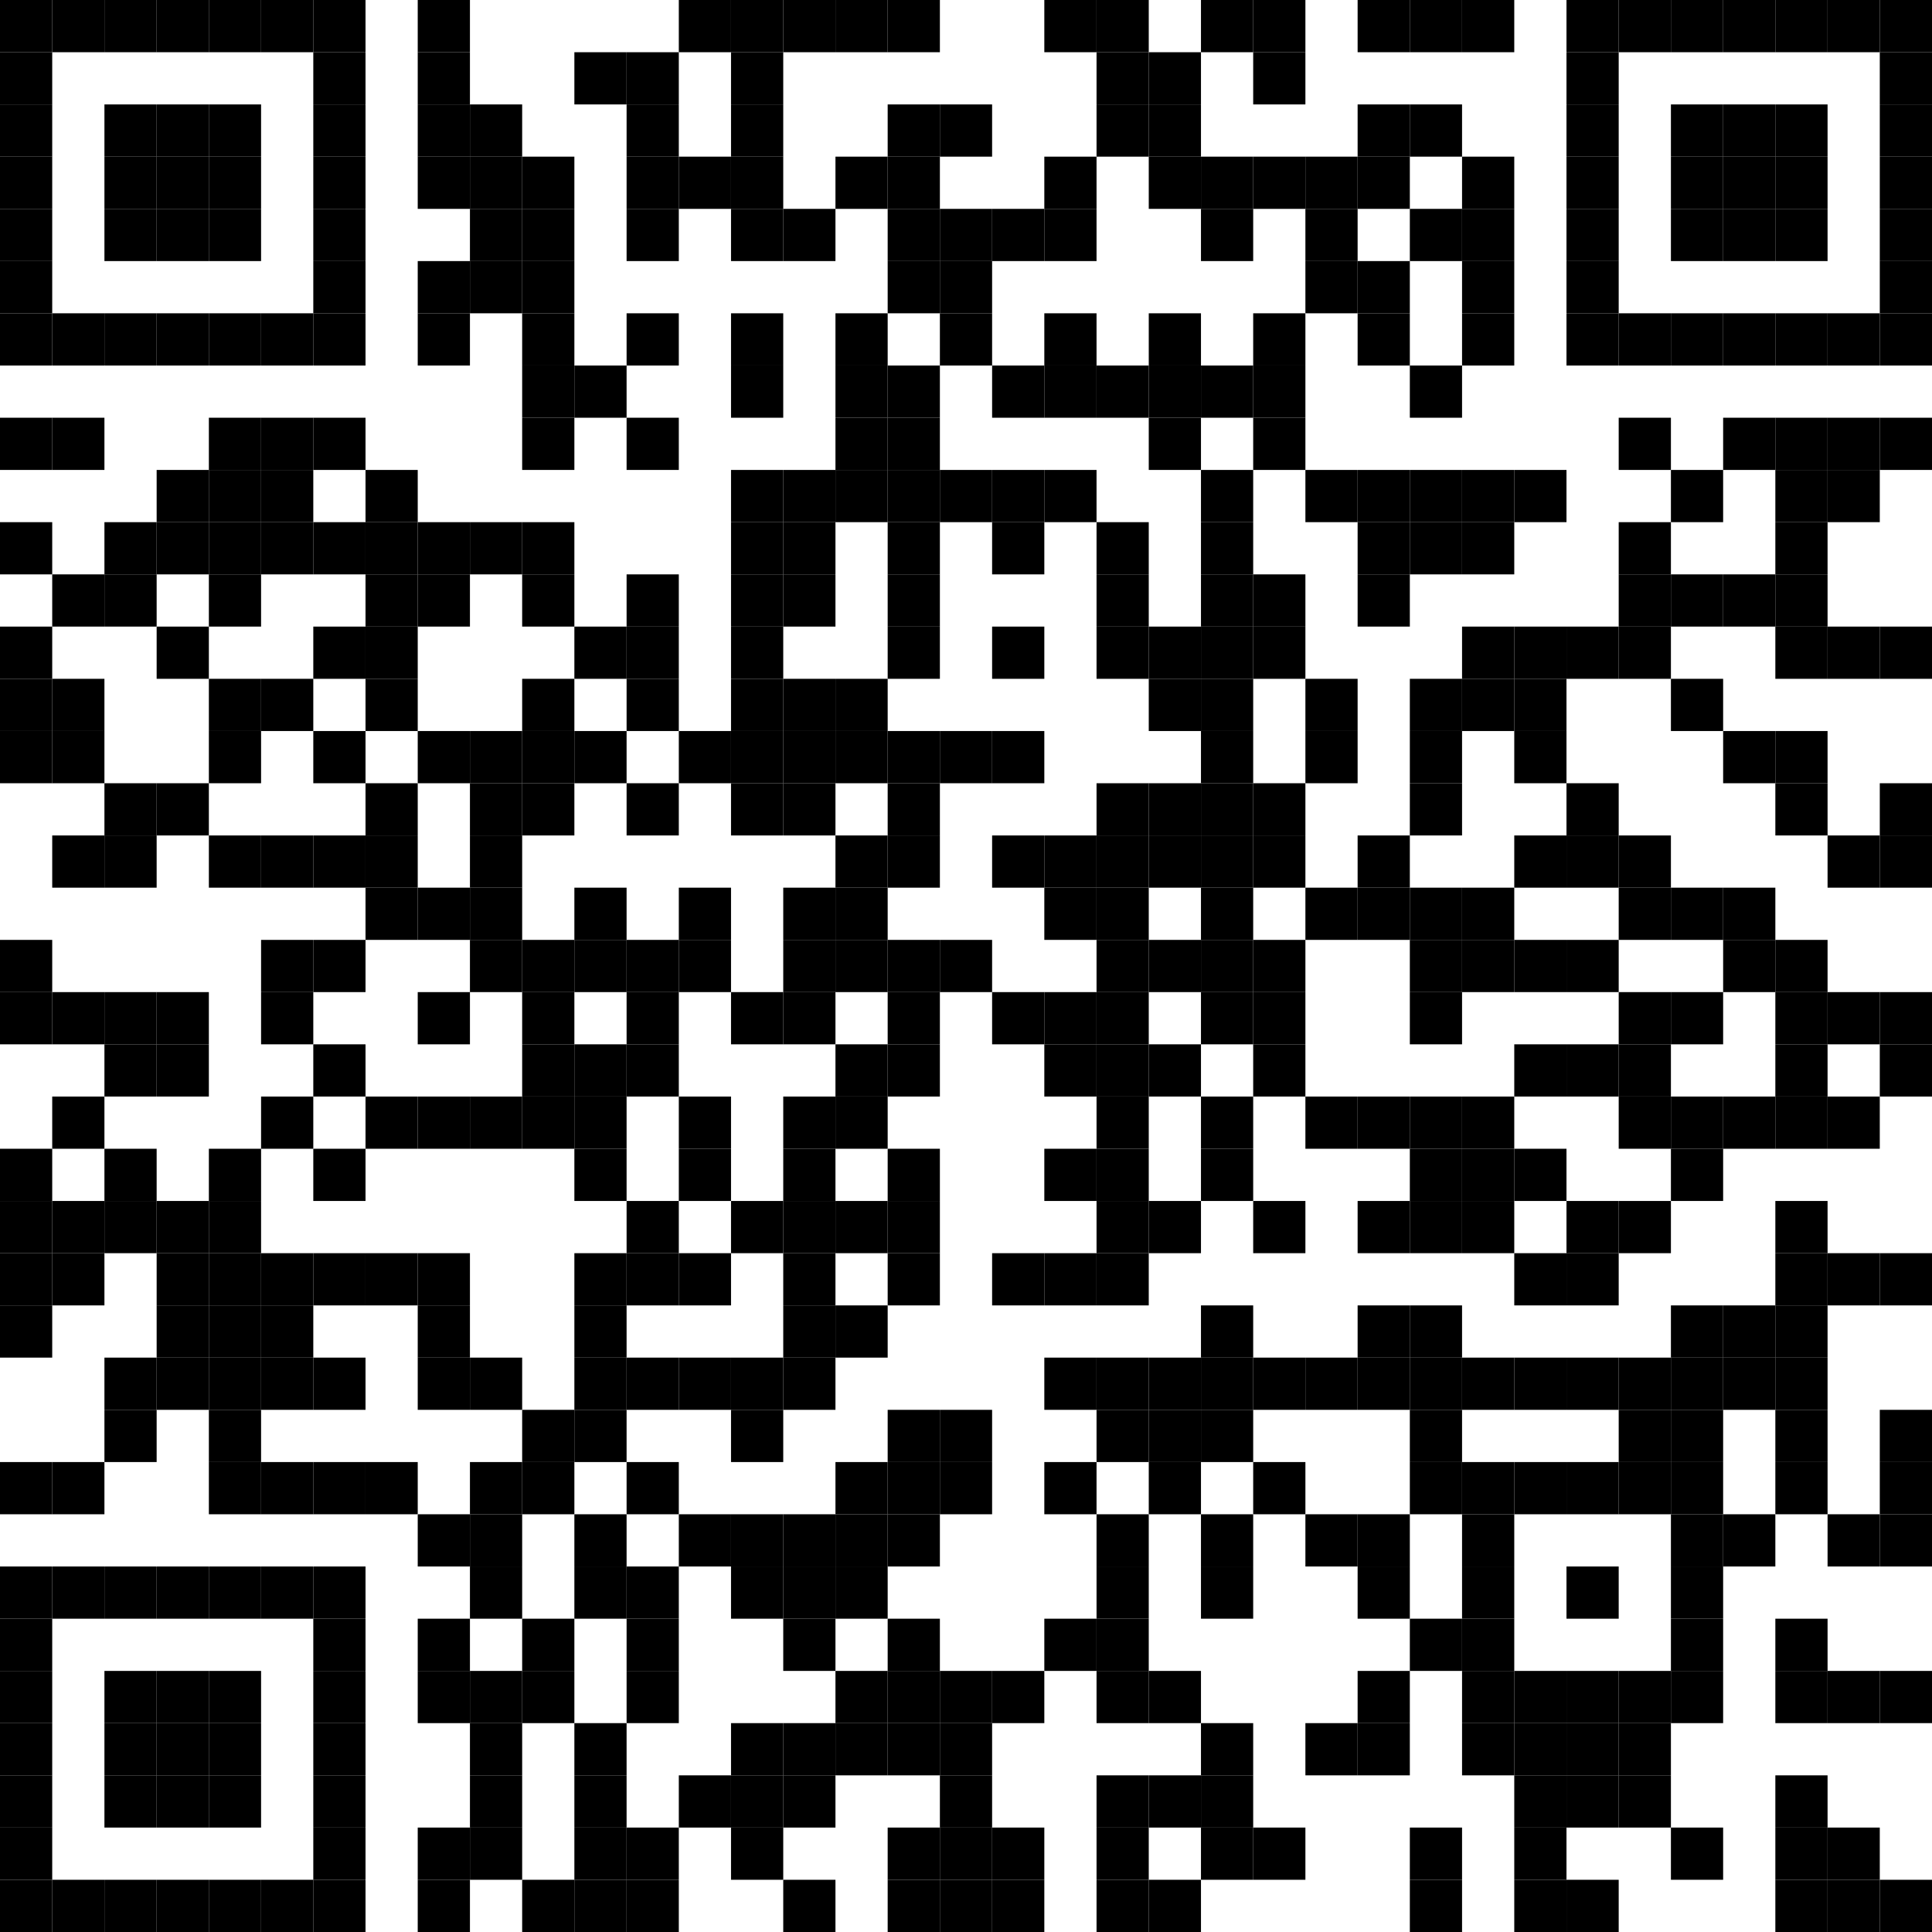 <?xml version="1.0"?>

<svg version="1.1" baseProfile="tiny" xmlns="http://www.w3.org/2000/svg" width="185" height="185" viewBox="0 0 185 185">
<rect shape-rendering="optimizeSpeed" x="0" y="0" width="185" height="185" fill="white"></rect>
<rect shape-rendering="optimizeSpeed" x="0" y="0" width="5" height="5" fill="black"></rect>
<rect shape-rendering="optimizeSpeed" x="5" y="0" width="5" height="5" fill="black"></rect>
<rect shape-rendering="optimizeSpeed" x="10" y="0" width="5" height="5" fill="black"></rect>
<rect shape-rendering="optimizeSpeed" x="15" y="0" width="5" height="5" fill="black"></rect>
<rect shape-rendering="optimizeSpeed" x="20" y="0" width="5" height="5" fill="black"></rect>
<rect shape-rendering="optimizeSpeed" x="25" y="0" width="5" height="5" fill="black"></rect>
<rect shape-rendering="optimizeSpeed" x="30" y="0" width="5" height="5" fill="black"></rect>
<rect shape-rendering="optimizeSpeed" x="40" y="0" width="5" height="5" fill="black"></rect>
<rect shape-rendering="optimizeSpeed" x="65" y="0" width="5" height="5" fill="black"></rect>
<rect shape-rendering="optimizeSpeed" x="70" y="0" width="5" height="5" fill="black"></rect>
<rect shape-rendering="optimizeSpeed" x="75" y="0" width="5" height="5" fill="black"></rect>
<rect shape-rendering="optimizeSpeed" x="80" y="0" width="5" height="5" fill="black"></rect>
<rect shape-rendering="optimizeSpeed" x="85" y="0" width="5" height="5" fill="black"></rect>
<rect shape-rendering="optimizeSpeed" x="100" y="0" width="5" height="5" fill="black"></rect>
<rect shape-rendering="optimizeSpeed" x="105" y="0" width="5" height="5" fill="black"></rect>
<rect shape-rendering="optimizeSpeed" x="115" y="0" width="5" height="5" fill="black"></rect>
<rect shape-rendering="optimizeSpeed" x="120" y="0" width="5" height="5" fill="black"></rect>
<rect shape-rendering="optimizeSpeed" x="130" y="0" width="5" height="5" fill="black"></rect>
<rect shape-rendering="optimizeSpeed" x="135" y="0" width="5" height="5" fill="black"></rect>
<rect shape-rendering="optimizeSpeed" x="140" y="0" width="5" height="5" fill="black"></rect>
<rect shape-rendering="optimizeSpeed" x="150" y="0" width="5" height="5" fill="black"></rect>
<rect shape-rendering="optimizeSpeed" x="155" y="0" width="5" height="5" fill="black"></rect>
<rect shape-rendering="optimizeSpeed" x="160" y="0" width="5" height="5" fill="black"></rect>
<rect shape-rendering="optimizeSpeed" x="165" y="0" width="5" height="5" fill="black"></rect>
<rect shape-rendering="optimizeSpeed" x="170" y="0" width="5" height="5" fill="black"></rect>
<rect shape-rendering="optimizeSpeed" x="175" y="0" width="5" height="5" fill="black"></rect>
<rect shape-rendering="optimizeSpeed" x="180" y="0" width="5" height="5" fill="black"></rect>
<rect shape-rendering="optimizeSpeed" x="0" y="5" width="5" height="5" fill="black"></rect>
<rect shape-rendering="optimizeSpeed" x="30" y="5" width="5" height="5" fill="black"></rect>
<rect shape-rendering="optimizeSpeed" x="40" y="5" width="5" height="5" fill="black"></rect>
<rect shape-rendering="optimizeSpeed" x="55" y="5" width="5" height="5" fill="black"></rect>
<rect shape-rendering="optimizeSpeed" x="60" y="5" width="5" height="5" fill="black"></rect>
<rect shape-rendering="optimizeSpeed" x="70" y="5" width="5" height="5" fill="black"></rect>
<rect shape-rendering="optimizeSpeed" x="105" y="5" width="5" height="5" fill="black"></rect>
<rect shape-rendering="optimizeSpeed" x="110" y="5" width="5" height="5" fill="black"></rect>
<rect shape-rendering="optimizeSpeed" x="120" y="5" width="5" height="5" fill="black"></rect>
<rect shape-rendering="optimizeSpeed" x="150" y="5" width="5" height="5" fill="black"></rect>
<rect shape-rendering="optimizeSpeed" x="180" y="5" width="5" height="5" fill="black"></rect>
<rect shape-rendering="optimizeSpeed" x="0" y="10" width="5" height="5" fill="black"></rect>
<rect shape-rendering="optimizeSpeed" x="10" y="10" width="5" height="5" fill="black"></rect>
<rect shape-rendering="optimizeSpeed" x="15" y="10" width="5" height="5" fill="black"></rect>
<rect shape-rendering="optimizeSpeed" x="20" y="10" width="5" height="5" fill="black"></rect>
<rect shape-rendering="optimizeSpeed" x="30" y="10" width="5" height="5" fill="black"></rect>
<rect shape-rendering="optimizeSpeed" x="40" y="10" width="5" height="5" fill="black"></rect>
<rect shape-rendering="optimizeSpeed" x="45" y="10" width="5" height="5" fill="black"></rect>
<rect shape-rendering="optimizeSpeed" x="60" y="10" width="5" height="5" fill="black"></rect>
<rect shape-rendering="optimizeSpeed" x="70" y="10" width="5" height="5" fill="black"></rect>
<rect shape-rendering="optimizeSpeed" x="85" y="10" width="5" height="5" fill="black"></rect>
<rect shape-rendering="optimizeSpeed" x="90" y="10" width="5" height="5" fill="black"></rect>
<rect shape-rendering="optimizeSpeed" x="105" y="10" width="5" height="5" fill="black"></rect>
<rect shape-rendering="optimizeSpeed" x="110" y="10" width="5" height="5" fill="black"></rect>
<rect shape-rendering="optimizeSpeed" x="130" y="10" width="5" height="5" fill="black"></rect>
<rect shape-rendering="optimizeSpeed" x="135" y="10" width="5" height="5" fill="black"></rect>
<rect shape-rendering="optimizeSpeed" x="150" y="10" width="5" height="5" fill="black"></rect>
<rect shape-rendering="optimizeSpeed" x="160" y="10" width="5" height="5" fill="black"></rect>
<rect shape-rendering="optimizeSpeed" x="165" y="10" width="5" height="5" fill="black"></rect>
<rect shape-rendering="optimizeSpeed" x="170" y="10" width="5" height="5" fill="black"></rect>
<rect shape-rendering="optimizeSpeed" x="180" y="10" width="5" height="5" fill="black"></rect>
<rect shape-rendering="optimizeSpeed" x="0" y="15" width="5" height="5" fill="black"></rect>
<rect shape-rendering="optimizeSpeed" x="10" y="15" width="5" height="5" fill="black"></rect>
<rect shape-rendering="optimizeSpeed" x="15" y="15" width="5" height="5" fill="black"></rect>
<rect shape-rendering="optimizeSpeed" x="20" y="15" width="5" height="5" fill="black"></rect>
<rect shape-rendering="optimizeSpeed" x="30" y="15" width="5" height="5" fill="black"></rect>
<rect shape-rendering="optimizeSpeed" x="40" y="15" width="5" height="5" fill="black"></rect>
<rect shape-rendering="optimizeSpeed" x="45" y="15" width="5" height="5" fill="black"></rect>
<rect shape-rendering="optimizeSpeed" x="50" y="15" width="5" height="5" fill="black"></rect>
<rect shape-rendering="optimizeSpeed" x="60" y="15" width="5" height="5" fill="black"></rect>
<rect shape-rendering="optimizeSpeed" x="65" y="15" width="5" height="5" fill="black"></rect>
<rect shape-rendering="optimizeSpeed" x="70" y="15" width="5" height="5" fill="black"></rect>
<rect shape-rendering="optimizeSpeed" x="80" y="15" width="5" height="5" fill="black"></rect>
<rect shape-rendering="optimizeSpeed" x="85" y="15" width="5" height="5" fill="black"></rect>
<rect shape-rendering="optimizeSpeed" x="100" y="15" width="5" height="5" fill="black"></rect>
<rect shape-rendering="optimizeSpeed" x="110" y="15" width="5" height="5" fill="black"></rect>
<rect shape-rendering="optimizeSpeed" x="115" y="15" width="5" height="5" fill="black"></rect>
<rect shape-rendering="optimizeSpeed" x="120" y="15" width="5" height="5" fill="black"></rect>
<rect shape-rendering="optimizeSpeed" x="125" y="15" width="5" height="5" fill="black"></rect>
<rect shape-rendering="optimizeSpeed" x="130" y="15" width="5" height="5" fill="black"></rect>
<rect shape-rendering="optimizeSpeed" x="140" y="15" width="5" height="5" fill="black"></rect>
<rect shape-rendering="optimizeSpeed" x="150" y="15" width="5" height="5" fill="black"></rect>
<rect shape-rendering="optimizeSpeed" x="160" y="15" width="5" height="5" fill="black"></rect>
<rect shape-rendering="optimizeSpeed" x="165" y="15" width="5" height="5" fill="black"></rect>
<rect shape-rendering="optimizeSpeed" x="170" y="15" width="5" height="5" fill="black"></rect>
<rect shape-rendering="optimizeSpeed" x="180" y="15" width="5" height="5" fill="black"></rect>
<rect shape-rendering="optimizeSpeed" x="0" y="20" width="5" height="5" fill="black"></rect>
<rect shape-rendering="optimizeSpeed" x="10" y="20" width="5" height="5" fill="black"></rect>
<rect shape-rendering="optimizeSpeed" x="15" y="20" width="5" height="5" fill="black"></rect>
<rect shape-rendering="optimizeSpeed" x="20" y="20" width="5" height="5" fill="black"></rect>
<rect shape-rendering="optimizeSpeed" x="30" y="20" width="5" height="5" fill="black"></rect>
<rect shape-rendering="optimizeSpeed" x="45" y="20" width="5" height="5" fill="black"></rect>
<rect shape-rendering="optimizeSpeed" x="50" y="20" width="5" height="5" fill="black"></rect>
<rect shape-rendering="optimizeSpeed" x="60" y="20" width="5" height="5" fill="black"></rect>
<rect shape-rendering="optimizeSpeed" x="70" y="20" width="5" height="5" fill="black"></rect>
<rect shape-rendering="optimizeSpeed" x="75" y="20" width="5" height="5" fill="black"></rect>
<rect shape-rendering="optimizeSpeed" x="85" y="20" width="5" height="5" fill="black"></rect>
<rect shape-rendering="optimizeSpeed" x="90" y="20" width="5" height="5" fill="black"></rect>
<rect shape-rendering="optimizeSpeed" x="95" y="20" width="5" height="5" fill="black"></rect>
<rect shape-rendering="optimizeSpeed" x="100" y="20" width="5" height="5" fill="black"></rect>
<rect shape-rendering="optimizeSpeed" x="115" y="20" width="5" height="5" fill="black"></rect>
<rect shape-rendering="optimizeSpeed" x="125" y="20" width="5" height="5" fill="black"></rect>
<rect shape-rendering="optimizeSpeed" x="135" y="20" width="5" height="5" fill="black"></rect>
<rect shape-rendering="optimizeSpeed" x="140" y="20" width="5" height="5" fill="black"></rect>
<rect shape-rendering="optimizeSpeed" x="150" y="20" width="5" height="5" fill="black"></rect>
<rect shape-rendering="optimizeSpeed" x="160" y="20" width="5" height="5" fill="black"></rect>
<rect shape-rendering="optimizeSpeed" x="165" y="20" width="5" height="5" fill="black"></rect>
<rect shape-rendering="optimizeSpeed" x="170" y="20" width="5" height="5" fill="black"></rect>
<rect shape-rendering="optimizeSpeed" x="180" y="20" width="5" height="5" fill="black"></rect>
<rect shape-rendering="optimizeSpeed" x="0" y="25" width="5" height="5" fill="black"></rect>
<rect shape-rendering="optimizeSpeed" x="30" y="25" width="5" height="5" fill="black"></rect>
<rect shape-rendering="optimizeSpeed" x="40" y="25" width="5" height="5" fill="black"></rect>
<rect shape-rendering="optimizeSpeed" x="45" y="25" width="5" height="5" fill="black"></rect>
<rect shape-rendering="optimizeSpeed" x="50" y="25" width="5" height="5" fill="black"></rect>
<rect shape-rendering="optimizeSpeed" x="85" y="25" width="5" height="5" fill="black"></rect>
<rect shape-rendering="optimizeSpeed" x="90" y="25" width="5" height="5" fill="black"></rect>
<rect shape-rendering="optimizeSpeed" x="125" y="25" width="5" height="5" fill="black"></rect>
<rect shape-rendering="optimizeSpeed" x="130" y="25" width="5" height="5" fill="black"></rect>
<rect shape-rendering="optimizeSpeed" x="140" y="25" width="5" height="5" fill="black"></rect>
<rect shape-rendering="optimizeSpeed" x="150" y="25" width="5" height="5" fill="black"></rect>
<rect shape-rendering="optimizeSpeed" x="180" y="25" width="5" height="5" fill="black"></rect>
<rect shape-rendering="optimizeSpeed" x="0" y="30" width="5" height="5" fill="black"></rect>
<rect shape-rendering="optimizeSpeed" x="5" y="30" width="5" height="5" fill="black"></rect>
<rect shape-rendering="optimizeSpeed" x="10" y="30" width="5" height="5" fill="black"></rect>
<rect shape-rendering="optimizeSpeed" x="15" y="30" width="5" height="5" fill="black"></rect>
<rect shape-rendering="optimizeSpeed" x="20" y="30" width="5" height="5" fill="black"></rect>
<rect shape-rendering="optimizeSpeed" x="25" y="30" width="5" height="5" fill="black"></rect>
<rect shape-rendering="optimizeSpeed" x="30" y="30" width="5" height="5" fill="black"></rect>
<rect shape-rendering="optimizeSpeed" x="40" y="30" width="5" height="5" fill="black"></rect>
<rect shape-rendering="optimizeSpeed" x="50" y="30" width="5" height="5" fill="black"></rect>
<rect shape-rendering="optimizeSpeed" x="60" y="30" width="5" height="5" fill="black"></rect>
<rect shape-rendering="optimizeSpeed" x="70" y="30" width="5" height="5" fill="black"></rect>
<rect shape-rendering="optimizeSpeed" x="80" y="30" width="5" height="5" fill="black"></rect>
<rect shape-rendering="optimizeSpeed" x="90" y="30" width="5" height="5" fill="black"></rect>
<rect shape-rendering="optimizeSpeed" x="100" y="30" width="5" height="5" fill="black"></rect>
<rect shape-rendering="optimizeSpeed" x="110" y="30" width="5" height="5" fill="black"></rect>
<rect shape-rendering="optimizeSpeed" x="120" y="30" width="5" height="5" fill="black"></rect>
<rect shape-rendering="optimizeSpeed" x="130" y="30" width="5" height="5" fill="black"></rect>
<rect shape-rendering="optimizeSpeed" x="140" y="30" width="5" height="5" fill="black"></rect>
<rect shape-rendering="optimizeSpeed" x="150" y="30" width="5" height="5" fill="black"></rect>
<rect shape-rendering="optimizeSpeed" x="155" y="30" width="5" height="5" fill="black"></rect>
<rect shape-rendering="optimizeSpeed" x="160" y="30" width="5" height="5" fill="black"></rect>
<rect shape-rendering="optimizeSpeed" x="165" y="30" width="5" height="5" fill="black"></rect>
<rect shape-rendering="optimizeSpeed" x="170" y="30" width="5" height="5" fill="black"></rect>
<rect shape-rendering="optimizeSpeed" x="175" y="30" width="5" height="5" fill="black"></rect>
<rect shape-rendering="optimizeSpeed" x="180" y="30" width="5" height="5" fill="black"></rect>
<rect shape-rendering="optimizeSpeed" x="50" y="35" width="5" height="5" fill="black"></rect>
<rect shape-rendering="optimizeSpeed" x="55" y="35" width="5" height="5" fill="black"></rect>
<rect shape-rendering="optimizeSpeed" x="70" y="35" width="5" height="5" fill="black"></rect>
<rect shape-rendering="optimizeSpeed" x="80" y="35" width="5" height="5" fill="black"></rect>
<rect shape-rendering="optimizeSpeed" x="85" y="35" width="5" height="5" fill="black"></rect>
<rect shape-rendering="optimizeSpeed" x="95" y="35" width="5" height="5" fill="black"></rect>
<rect shape-rendering="optimizeSpeed" x="100" y="35" width="5" height="5" fill="black"></rect>
<rect shape-rendering="optimizeSpeed" x="105" y="35" width="5" height="5" fill="black"></rect>
<rect shape-rendering="optimizeSpeed" x="110" y="35" width="5" height="5" fill="black"></rect>
<rect shape-rendering="optimizeSpeed" x="115" y="35" width="5" height="5" fill="black"></rect>
<rect shape-rendering="optimizeSpeed" x="120" y="35" width="5" height="5" fill="black"></rect>
<rect shape-rendering="optimizeSpeed" x="135" y="35" width="5" height="5" fill="black"></rect>
<rect shape-rendering="optimizeSpeed" x="0" y="40" width="5" height="5" fill="black"></rect>
<rect shape-rendering="optimizeSpeed" x="5" y="40" width="5" height="5" fill="black"></rect>
<rect shape-rendering="optimizeSpeed" x="20" y="40" width="5" height="5" fill="black"></rect>
<rect shape-rendering="optimizeSpeed" x="25" y="40" width="5" height="5" fill="black"></rect>
<rect shape-rendering="optimizeSpeed" x="30" y="40" width="5" height="5" fill="black"></rect>
<rect shape-rendering="optimizeSpeed" x="50" y="40" width="5" height="5" fill="black"></rect>
<rect shape-rendering="optimizeSpeed" x="60" y="40" width="5" height="5" fill="black"></rect>
<rect shape-rendering="optimizeSpeed" x="80" y="40" width="5" height="5" fill="black"></rect>
<rect shape-rendering="optimizeSpeed" x="85" y="40" width="5" height="5" fill="black"></rect>
<rect shape-rendering="optimizeSpeed" x="110" y="40" width="5" height="5" fill="black"></rect>
<rect shape-rendering="optimizeSpeed" x="120" y="40" width="5" height="5" fill="black"></rect>
<rect shape-rendering="optimizeSpeed" x="155" y="40" width="5" height="5" fill="black"></rect>
<rect shape-rendering="optimizeSpeed" x="165" y="40" width="5" height="5" fill="black"></rect>
<rect shape-rendering="optimizeSpeed" x="170" y="40" width="5" height="5" fill="black"></rect>
<rect shape-rendering="optimizeSpeed" x="175" y="40" width="5" height="5" fill="black"></rect>
<rect shape-rendering="optimizeSpeed" x="180" y="40" width="5" height="5" fill="black"></rect>
<rect shape-rendering="optimizeSpeed" x="15" y="45" width="5" height="5" fill="black"></rect>
<rect shape-rendering="optimizeSpeed" x="20" y="45" width="5" height="5" fill="black"></rect>
<rect shape-rendering="optimizeSpeed" x="25" y="45" width="5" height="5" fill="black"></rect>
<rect shape-rendering="optimizeSpeed" x="35" y="45" width="5" height="5" fill="black"></rect>
<rect shape-rendering="optimizeSpeed" x="70" y="45" width="5" height="5" fill="black"></rect>
<rect shape-rendering="optimizeSpeed" x="75" y="45" width="5" height="5" fill="black"></rect>
<rect shape-rendering="optimizeSpeed" x="80" y="45" width="5" height="5" fill="black"></rect>
<rect shape-rendering="optimizeSpeed" x="85" y="45" width="5" height="5" fill="black"></rect>
<rect shape-rendering="optimizeSpeed" x="90" y="45" width="5" height="5" fill="black"></rect>
<rect shape-rendering="optimizeSpeed" x="95" y="45" width="5" height="5" fill="black"></rect>
<rect shape-rendering="optimizeSpeed" x="100" y="45" width="5" height="5" fill="black"></rect>
<rect shape-rendering="optimizeSpeed" x="115" y="45" width="5" height="5" fill="black"></rect>
<rect shape-rendering="optimizeSpeed" x="125" y="45" width="5" height="5" fill="black"></rect>
<rect shape-rendering="optimizeSpeed" x="130" y="45" width="5" height="5" fill="black"></rect>
<rect shape-rendering="optimizeSpeed" x="135" y="45" width="5" height="5" fill="black"></rect>
<rect shape-rendering="optimizeSpeed" x="140" y="45" width="5" height="5" fill="black"></rect>
<rect shape-rendering="optimizeSpeed" x="145" y="45" width="5" height="5" fill="black"></rect>
<rect shape-rendering="optimizeSpeed" x="160" y="45" width="5" height="5" fill="black"></rect>
<rect shape-rendering="optimizeSpeed" x="170" y="45" width="5" height="5" fill="black"></rect>
<rect shape-rendering="optimizeSpeed" x="175" y="45" width="5" height="5" fill="black"></rect>
<rect shape-rendering="optimizeSpeed" x="0" y="50" width="5" height="5" fill="black"></rect>
<rect shape-rendering="optimizeSpeed" x="10" y="50" width="5" height="5" fill="black"></rect>
<rect shape-rendering="optimizeSpeed" x="15" y="50" width="5" height="5" fill="black"></rect>
<rect shape-rendering="optimizeSpeed" x="20" y="50" width="5" height="5" fill="black"></rect>
<rect shape-rendering="optimizeSpeed" x="25" y="50" width="5" height="5" fill="black"></rect>
<rect shape-rendering="optimizeSpeed" x="30" y="50" width="5" height="5" fill="black"></rect>
<rect shape-rendering="optimizeSpeed" x="35" y="50" width="5" height="5" fill="black"></rect>
<rect shape-rendering="optimizeSpeed" x="40" y="50" width="5" height="5" fill="black"></rect>
<rect shape-rendering="optimizeSpeed" x="45" y="50" width="5" height="5" fill="black"></rect>
<rect shape-rendering="optimizeSpeed" x="50" y="50" width="5" height="5" fill="black"></rect>
<rect shape-rendering="optimizeSpeed" x="70" y="50" width="5" height="5" fill="black"></rect>
<rect shape-rendering="optimizeSpeed" x="75" y="50" width="5" height="5" fill="black"></rect>
<rect shape-rendering="optimizeSpeed" x="85" y="50" width="5" height="5" fill="black"></rect>
<rect shape-rendering="optimizeSpeed" x="95" y="50" width="5" height="5" fill="black"></rect>
<rect shape-rendering="optimizeSpeed" x="105" y="50" width="5" height="5" fill="black"></rect>
<rect shape-rendering="optimizeSpeed" x="115" y="50" width="5" height="5" fill="black"></rect>
<rect shape-rendering="optimizeSpeed" x="130" y="50" width="5" height="5" fill="black"></rect>
<rect shape-rendering="optimizeSpeed" x="135" y="50" width="5" height="5" fill="black"></rect>
<rect shape-rendering="optimizeSpeed" x="140" y="50" width="5" height="5" fill="black"></rect>
<rect shape-rendering="optimizeSpeed" x="155" y="50" width="5" height="5" fill="black"></rect>
<rect shape-rendering="optimizeSpeed" x="170" y="50" width="5" height="5" fill="black"></rect>
<rect shape-rendering="optimizeSpeed" x="5" y="55" width="5" height="5" fill="black"></rect>
<rect shape-rendering="optimizeSpeed" x="10" y="55" width="5" height="5" fill="black"></rect>
<rect shape-rendering="optimizeSpeed" x="20" y="55" width="5" height="5" fill="black"></rect>
<rect shape-rendering="optimizeSpeed" x="35" y="55" width="5" height="5" fill="black"></rect>
<rect shape-rendering="optimizeSpeed" x="40" y="55" width="5" height="5" fill="black"></rect>
<rect shape-rendering="optimizeSpeed" x="50" y="55" width="5" height="5" fill="black"></rect>
<rect shape-rendering="optimizeSpeed" x="60" y="55" width="5" height="5" fill="black"></rect>
<rect shape-rendering="optimizeSpeed" x="70" y="55" width="5" height="5" fill="black"></rect>
<rect shape-rendering="optimizeSpeed" x="75" y="55" width="5" height="5" fill="black"></rect>
<rect shape-rendering="optimizeSpeed" x="85" y="55" width="5" height="5" fill="black"></rect>
<rect shape-rendering="optimizeSpeed" x="105" y="55" width="5" height="5" fill="black"></rect>
<rect shape-rendering="optimizeSpeed" x="115" y="55" width="5" height="5" fill="black"></rect>
<rect shape-rendering="optimizeSpeed" x="120" y="55" width="5" height="5" fill="black"></rect>
<rect shape-rendering="optimizeSpeed" x="130" y="55" width="5" height="5" fill="black"></rect>
<rect shape-rendering="optimizeSpeed" x="155" y="55" width="5" height="5" fill="black"></rect>
<rect shape-rendering="optimizeSpeed" x="160" y="55" width="5" height="5" fill="black"></rect>
<rect shape-rendering="optimizeSpeed" x="165" y="55" width="5" height="5" fill="black"></rect>
<rect shape-rendering="optimizeSpeed" x="170" y="55" width="5" height="5" fill="black"></rect>
<rect shape-rendering="optimizeSpeed" x="0" y="60" width="5" height="5" fill="black"></rect>
<rect shape-rendering="optimizeSpeed" x="15" y="60" width="5" height="5" fill="black"></rect>
<rect shape-rendering="optimizeSpeed" x="30" y="60" width="5" height="5" fill="black"></rect>
<rect shape-rendering="optimizeSpeed" x="35" y="60" width="5" height="5" fill="black"></rect>
<rect shape-rendering="optimizeSpeed" x="55" y="60" width="5" height="5" fill="black"></rect>
<rect shape-rendering="optimizeSpeed" x="60" y="60" width="5" height="5" fill="black"></rect>
<rect shape-rendering="optimizeSpeed" x="70" y="60" width="5" height="5" fill="black"></rect>
<rect shape-rendering="optimizeSpeed" x="85" y="60" width="5" height="5" fill="black"></rect>
<rect shape-rendering="optimizeSpeed" x="95" y="60" width="5" height="5" fill="black"></rect>
<rect shape-rendering="optimizeSpeed" x="105" y="60" width="5" height="5" fill="black"></rect>
<rect shape-rendering="optimizeSpeed" x="110" y="60" width="5" height="5" fill="black"></rect>
<rect shape-rendering="optimizeSpeed" x="115" y="60" width="5" height="5" fill="black"></rect>
<rect shape-rendering="optimizeSpeed" x="120" y="60" width="5" height="5" fill="black"></rect>
<rect shape-rendering="optimizeSpeed" x="140" y="60" width="5" height="5" fill="black"></rect>
<rect shape-rendering="optimizeSpeed" x="145" y="60" width="5" height="5" fill="black"></rect>
<rect shape-rendering="optimizeSpeed" x="150" y="60" width="5" height="5" fill="black"></rect>
<rect shape-rendering="optimizeSpeed" x="155" y="60" width="5" height="5" fill="black"></rect>
<rect shape-rendering="optimizeSpeed" x="170" y="60" width="5" height="5" fill="black"></rect>
<rect shape-rendering="optimizeSpeed" x="175" y="60" width="5" height="5" fill="black"></rect>
<rect shape-rendering="optimizeSpeed" x="180" y="60" width="5" height="5" fill="black"></rect>
<rect shape-rendering="optimizeSpeed" x="0" y="65" width="5" height="5" fill="black"></rect>
<rect shape-rendering="optimizeSpeed" x="5" y="65" width="5" height="5" fill="black"></rect>
<rect shape-rendering="optimizeSpeed" x="20" y="65" width="5" height="5" fill="black"></rect>
<rect shape-rendering="optimizeSpeed" x="25" y="65" width="5" height="5" fill="black"></rect>
<rect shape-rendering="optimizeSpeed" x="35" y="65" width="5" height="5" fill="black"></rect>
<rect shape-rendering="optimizeSpeed" x="50" y="65" width="5" height="5" fill="black"></rect>
<rect shape-rendering="optimizeSpeed" x="60" y="65" width="5" height="5" fill="black"></rect>
<rect shape-rendering="optimizeSpeed" x="70" y="65" width="5" height="5" fill="black"></rect>
<rect shape-rendering="optimizeSpeed" x="75" y="65" width="5" height="5" fill="black"></rect>
<rect shape-rendering="optimizeSpeed" x="80" y="65" width="5" height="5" fill="black"></rect>
<rect shape-rendering="optimizeSpeed" x="110" y="65" width="5" height="5" fill="black"></rect>
<rect shape-rendering="optimizeSpeed" x="115" y="65" width="5" height="5" fill="black"></rect>
<rect shape-rendering="optimizeSpeed" x="125" y="65" width="5" height="5" fill="black"></rect>
<rect shape-rendering="optimizeSpeed" x="135" y="65" width="5" height="5" fill="black"></rect>
<rect shape-rendering="optimizeSpeed" x="140" y="65" width="5" height="5" fill="black"></rect>
<rect shape-rendering="optimizeSpeed" x="145" y="65" width="5" height="5" fill="black"></rect>
<rect shape-rendering="optimizeSpeed" x="160" y="65" width="5" height="5" fill="black"></rect>
<rect shape-rendering="optimizeSpeed" x="0" y="70" width="5" height="5" fill="black"></rect>
<rect shape-rendering="optimizeSpeed" x="5" y="70" width="5" height="5" fill="black"></rect>
<rect shape-rendering="optimizeSpeed" x="20" y="70" width="5" height="5" fill="black"></rect>
<rect shape-rendering="optimizeSpeed" x="30" y="70" width="5" height="5" fill="black"></rect>
<rect shape-rendering="optimizeSpeed" x="40" y="70" width="5" height="5" fill="black"></rect>
<rect shape-rendering="optimizeSpeed" x="45" y="70" width="5" height="5" fill="black"></rect>
<rect shape-rendering="optimizeSpeed" x="50" y="70" width="5" height="5" fill="black"></rect>
<rect shape-rendering="optimizeSpeed" x="55" y="70" width="5" height="5" fill="black"></rect>
<rect shape-rendering="optimizeSpeed" x="65" y="70" width="5" height="5" fill="black"></rect>
<rect shape-rendering="optimizeSpeed" x="70" y="70" width="5" height="5" fill="black"></rect>
<rect shape-rendering="optimizeSpeed" x="75" y="70" width="5" height="5" fill="black"></rect>
<rect shape-rendering="optimizeSpeed" x="80" y="70" width="5" height="5" fill="black"></rect>
<rect shape-rendering="optimizeSpeed" x="85" y="70" width="5" height="5" fill="black"></rect>
<rect shape-rendering="optimizeSpeed" x="90" y="70" width="5" height="5" fill="black"></rect>
<rect shape-rendering="optimizeSpeed" x="95" y="70" width="5" height="5" fill="black"></rect>
<rect shape-rendering="optimizeSpeed" x="115" y="70" width="5" height="5" fill="black"></rect>
<rect shape-rendering="optimizeSpeed" x="125" y="70" width="5" height="5" fill="black"></rect>
<rect shape-rendering="optimizeSpeed" x="135" y="70" width="5" height="5" fill="black"></rect>
<rect shape-rendering="optimizeSpeed" x="145" y="70" width="5" height="5" fill="black"></rect>
<rect shape-rendering="optimizeSpeed" x="165" y="70" width="5" height="5" fill="black"></rect>
<rect shape-rendering="optimizeSpeed" x="170" y="70" width="5" height="5" fill="black"></rect>
<rect shape-rendering="optimizeSpeed" x="10" y="75" width="5" height="5" fill="black"></rect>
<rect shape-rendering="optimizeSpeed" x="15" y="75" width="5" height="5" fill="black"></rect>
<rect shape-rendering="optimizeSpeed" x="35" y="75" width="5" height="5" fill="black"></rect>
<rect shape-rendering="optimizeSpeed" x="45" y="75" width="5" height="5" fill="black"></rect>
<rect shape-rendering="optimizeSpeed" x="50" y="75" width="5" height="5" fill="black"></rect>
<rect shape-rendering="optimizeSpeed" x="60" y="75" width="5" height="5" fill="black"></rect>
<rect shape-rendering="optimizeSpeed" x="70" y="75" width="5" height="5" fill="black"></rect>
<rect shape-rendering="optimizeSpeed" x="75" y="75" width="5" height="5" fill="black"></rect>
<rect shape-rendering="optimizeSpeed" x="85" y="75" width="5" height="5" fill="black"></rect>
<rect shape-rendering="optimizeSpeed" x="105" y="75" width="5" height="5" fill="black"></rect>
<rect shape-rendering="optimizeSpeed" x="110" y="75" width="5" height="5" fill="black"></rect>
<rect shape-rendering="optimizeSpeed" x="115" y="75" width="5" height="5" fill="black"></rect>
<rect shape-rendering="optimizeSpeed" x="120" y="75" width="5" height="5" fill="black"></rect>
<rect shape-rendering="optimizeSpeed" x="135" y="75" width="5" height="5" fill="black"></rect>
<rect shape-rendering="optimizeSpeed" x="150" y="75" width="5" height="5" fill="black"></rect>
<rect shape-rendering="optimizeSpeed" x="170" y="75" width="5" height="5" fill="black"></rect>
<rect shape-rendering="optimizeSpeed" x="180" y="75" width="5" height="5" fill="black"></rect>
<rect shape-rendering="optimizeSpeed" x="5" y="80" width="5" height="5" fill="black"></rect>
<rect shape-rendering="optimizeSpeed" x="10" y="80" width="5" height="5" fill="black"></rect>
<rect shape-rendering="optimizeSpeed" x="20" y="80" width="5" height="5" fill="black"></rect>
<rect shape-rendering="optimizeSpeed" x="25" y="80" width="5" height="5" fill="black"></rect>
<rect shape-rendering="optimizeSpeed" x="30" y="80" width="5" height="5" fill="black"></rect>
<rect shape-rendering="optimizeSpeed" x="35" y="80" width="5" height="5" fill="black"></rect>
<rect shape-rendering="optimizeSpeed" x="45" y="80" width="5" height="5" fill="black"></rect>
<rect shape-rendering="optimizeSpeed" x="80" y="80" width="5" height="5" fill="black"></rect>
<rect shape-rendering="optimizeSpeed" x="85" y="80" width="5" height="5" fill="black"></rect>
<rect shape-rendering="optimizeSpeed" x="95" y="80" width="5" height="5" fill="black"></rect>
<rect shape-rendering="optimizeSpeed" x="100" y="80" width="5" height="5" fill="black"></rect>
<rect shape-rendering="optimizeSpeed" x="105" y="80" width="5" height="5" fill="black"></rect>
<rect shape-rendering="optimizeSpeed" x="110" y="80" width="5" height="5" fill="black"></rect>
<rect shape-rendering="optimizeSpeed" x="115" y="80" width="5" height="5" fill="black"></rect>
<rect shape-rendering="optimizeSpeed" x="120" y="80" width="5" height="5" fill="black"></rect>
<rect shape-rendering="optimizeSpeed" x="130" y="80" width="5" height="5" fill="black"></rect>
<rect shape-rendering="optimizeSpeed" x="145" y="80" width="5" height="5" fill="black"></rect>
<rect shape-rendering="optimizeSpeed" x="150" y="80" width="5" height="5" fill="black"></rect>
<rect shape-rendering="optimizeSpeed" x="155" y="80" width="5" height="5" fill="black"></rect>
<rect shape-rendering="optimizeSpeed" x="175" y="80" width="5" height="5" fill="black"></rect>
<rect shape-rendering="optimizeSpeed" x="180" y="80" width="5" height="5" fill="black"></rect>
<rect shape-rendering="optimizeSpeed" x="35" y="85" width="5" height="5" fill="black"></rect>
<rect shape-rendering="optimizeSpeed" x="40" y="85" width="5" height="5" fill="black"></rect>
<rect shape-rendering="optimizeSpeed" x="45" y="85" width="5" height="5" fill="black"></rect>
<rect shape-rendering="optimizeSpeed" x="55" y="85" width="5" height="5" fill="black"></rect>
<rect shape-rendering="optimizeSpeed" x="65" y="85" width="5" height="5" fill="black"></rect>
<rect shape-rendering="optimizeSpeed" x="75" y="85" width="5" height="5" fill="black"></rect>
<rect shape-rendering="optimizeSpeed" x="80" y="85" width="5" height="5" fill="black"></rect>
<rect shape-rendering="optimizeSpeed" x="100" y="85" width="5" height="5" fill="black"></rect>
<rect shape-rendering="optimizeSpeed" x="105" y="85" width="5" height="5" fill="black"></rect>
<rect shape-rendering="optimizeSpeed" x="115" y="85" width="5" height="5" fill="black"></rect>
<rect shape-rendering="optimizeSpeed" x="125" y="85" width="5" height="5" fill="black"></rect>
<rect shape-rendering="optimizeSpeed" x="130" y="85" width="5" height="5" fill="black"></rect>
<rect shape-rendering="optimizeSpeed" x="135" y="85" width="5" height="5" fill="black"></rect>
<rect shape-rendering="optimizeSpeed" x="140" y="85" width="5" height="5" fill="black"></rect>
<rect shape-rendering="optimizeSpeed" x="155" y="85" width="5" height="5" fill="black"></rect>
<rect shape-rendering="optimizeSpeed" x="160" y="85" width="5" height="5" fill="black"></rect>
<rect shape-rendering="optimizeSpeed" x="165" y="85" width="5" height="5" fill="black"></rect>
<rect shape-rendering="optimizeSpeed" x="0" y="90" width="5" height="5" fill="black"></rect>
<rect shape-rendering="optimizeSpeed" x="25" y="90" width="5" height="5" fill="black"></rect>
<rect shape-rendering="optimizeSpeed" x="30" y="90" width="5" height="5" fill="black"></rect>
<rect shape-rendering="optimizeSpeed" x="45" y="90" width="5" height="5" fill="black"></rect>
<rect shape-rendering="optimizeSpeed" x="50" y="90" width="5" height="5" fill="black"></rect>
<rect shape-rendering="optimizeSpeed" x="55" y="90" width="5" height="5" fill="black"></rect>
<rect shape-rendering="optimizeSpeed" x="60" y="90" width="5" height="5" fill="black"></rect>
<rect shape-rendering="optimizeSpeed" x="65" y="90" width="5" height="5" fill="black"></rect>
<rect shape-rendering="optimizeSpeed" x="75" y="90" width="5" height="5" fill="black"></rect>
<rect shape-rendering="optimizeSpeed" x="80" y="90" width="5" height="5" fill="black"></rect>
<rect shape-rendering="optimizeSpeed" x="85" y="90" width="5" height="5" fill="black"></rect>
<rect shape-rendering="optimizeSpeed" x="90" y="90" width="5" height="5" fill="black"></rect>
<rect shape-rendering="optimizeSpeed" x="105" y="90" width="5" height="5" fill="black"></rect>
<rect shape-rendering="optimizeSpeed" x="110" y="90" width="5" height="5" fill="black"></rect>
<rect shape-rendering="optimizeSpeed" x="115" y="90" width="5" height="5" fill="black"></rect>
<rect shape-rendering="optimizeSpeed" x="120" y="90" width="5" height="5" fill="black"></rect>
<rect shape-rendering="optimizeSpeed" x="135" y="90" width="5" height="5" fill="black"></rect>
<rect shape-rendering="optimizeSpeed" x="140" y="90" width="5" height="5" fill="black"></rect>
<rect shape-rendering="optimizeSpeed" x="145" y="90" width="5" height="5" fill="black"></rect>
<rect shape-rendering="optimizeSpeed" x="150" y="90" width="5" height="5" fill="black"></rect>
<rect shape-rendering="optimizeSpeed" x="165" y="90" width="5" height="5" fill="black"></rect>
<rect shape-rendering="optimizeSpeed" x="170" y="90" width="5" height="5" fill="black"></rect>
<rect shape-rendering="optimizeSpeed" x="0" y="95" width="5" height="5" fill="black"></rect>
<rect shape-rendering="optimizeSpeed" x="5" y="95" width="5" height="5" fill="black"></rect>
<rect shape-rendering="optimizeSpeed" x="10" y="95" width="5" height="5" fill="black"></rect>
<rect shape-rendering="optimizeSpeed" x="15" y="95" width="5" height="5" fill="black"></rect>
<rect shape-rendering="optimizeSpeed" x="25" y="95" width="5" height="5" fill="black"></rect>
<rect shape-rendering="optimizeSpeed" x="40" y="95" width="5" height="5" fill="black"></rect>
<rect shape-rendering="optimizeSpeed" x="50" y="95" width="5" height="5" fill="black"></rect>
<rect shape-rendering="optimizeSpeed" x="60" y="95" width="5" height="5" fill="black"></rect>
<rect shape-rendering="optimizeSpeed" x="70" y="95" width="5" height="5" fill="black"></rect>
<rect shape-rendering="optimizeSpeed" x="75" y="95" width="5" height="5" fill="black"></rect>
<rect shape-rendering="optimizeSpeed" x="85" y="95" width="5" height="5" fill="black"></rect>
<rect shape-rendering="optimizeSpeed" x="95" y="95" width="5" height="5" fill="black"></rect>
<rect shape-rendering="optimizeSpeed" x="100" y="95" width="5" height="5" fill="black"></rect>
<rect shape-rendering="optimizeSpeed" x="105" y="95" width="5" height="5" fill="black"></rect>
<rect shape-rendering="optimizeSpeed" x="115" y="95" width="5" height="5" fill="black"></rect>
<rect shape-rendering="optimizeSpeed" x="120" y="95" width="5" height="5" fill="black"></rect>
<rect shape-rendering="optimizeSpeed" x="135" y="95" width="5" height="5" fill="black"></rect>
<rect shape-rendering="optimizeSpeed" x="155" y="95" width="5" height="5" fill="black"></rect>
<rect shape-rendering="optimizeSpeed" x="160" y="95" width="5" height="5" fill="black"></rect>
<rect shape-rendering="optimizeSpeed" x="170" y="95" width="5" height="5" fill="black"></rect>
<rect shape-rendering="optimizeSpeed" x="175" y="95" width="5" height="5" fill="black"></rect>
<rect shape-rendering="optimizeSpeed" x="180" y="95" width="5" height="5" fill="black"></rect>
<rect shape-rendering="optimizeSpeed" x="10" y="100" width="5" height="5" fill="black"></rect>
<rect shape-rendering="optimizeSpeed" x="15" y="100" width="5" height="5" fill="black"></rect>
<rect shape-rendering="optimizeSpeed" x="30" y="100" width="5" height="5" fill="black"></rect>
<rect shape-rendering="optimizeSpeed" x="50" y="100" width="5" height="5" fill="black"></rect>
<rect shape-rendering="optimizeSpeed" x="55" y="100" width="5" height="5" fill="black"></rect>
<rect shape-rendering="optimizeSpeed" x="60" y="100" width="5" height="5" fill="black"></rect>
<rect shape-rendering="optimizeSpeed" x="80" y="100" width="5" height="5" fill="black"></rect>
<rect shape-rendering="optimizeSpeed" x="85" y="100" width="5" height="5" fill="black"></rect>
<rect shape-rendering="optimizeSpeed" x="100" y="100" width="5" height="5" fill="black"></rect>
<rect shape-rendering="optimizeSpeed" x="105" y="100" width="5" height="5" fill="black"></rect>
<rect shape-rendering="optimizeSpeed" x="110" y="100" width="5" height="5" fill="black"></rect>
<rect shape-rendering="optimizeSpeed" x="120" y="100" width="5" height="5" fill="black"></rect>
<rect shape-rendering="optimizeSpeed" x="145" y="100" width="5" height="5" fill="black"></rect>
<rect shape-rendering="optimizeSpeed" x="150" y="100" width="5" height="5" fill="black"></rect>
<rect shape-rendering="optimizeSpeed" x="155" y="100" width="5" height="5" fill="black"></rect>
<rect shape-rendering="optimizeSpeed" x="170" y="100" width="5" height="5" fill="black"></rect>
<rect shape-rendering="optimizeSpeed" x="180" y="100" width="5" height="5" fill="black"></rect>
<rect shape-rendering="optimizeSpeed" x="5" y="105" width="5" height="5" fill="black"></rect>
<rect shape-rendering="optimizeSpeed" x="25" y="105" width="5" height="5" fill="black"></rect>
<rect shape-rendering="optimizeSpeed" x="35" y="105" width="5" height="5" fill="black"></rect>
<rect shape-rendering="optimizeSpeed" x="40" y="105" width="5" height="5" fill="black"></rect>
<rect shape-rendering="optimizeSpeed" x="45" y="105" width="5" height="5" fill="black"></rect>
<rect shape-rendering="optimizeSpeed" x="50" y="105" width="5" height="5" fill="black"></rect>
<rect shape-rendering="optimizeSpeed" x="55" y="105" width="5" height="5" fill="black"></rect>
<rect shape-rendering="optimizeSpeed" x="65" y="105" width="5" height="5" fill="black"></rect>
<rect shape-rendering="optimizeSpeed" x="75" y="105" width="5" height="5" fill="black"></rect>
<rect shape-rendering="optimizeSpeed" x="80" y="105" width="5" height="5" fill="black"></rect>
<rect shape-rendering="optimizeSpeed" x="105" y="105" width="5" height="5" fill="black"></rect>
<rect shape-rendering="optimizeSpeed" x="115" y="105" width="5" height="5" fill="black"></rect>
<rect shape-rendering="optimizeSpeed" x="125" y="105" width="5" height="5" fill="black"></rect>
<rect shape-rendering="optimizeSpeed" x="130" y="105" width="5" height="5" fill="black"></rect>
<rect shape-rendering="optimizeSpeed" x="135" y="105" width="5" height="5" fill="black"></rect>
<rect shape-rendering="optimizeSpeed" x="140" y="105" width="5" height="5" fill="black"></rect>
<rect shape-rendering="optimizeSpeed" x="155" y="105" width="5" height="5" fill="black"></rect>
<rect shape-rendering="optimizeSpeed" x="160" y="105" width="5" height="5" fill="black"></rect>
<rect shape-rendering="optimizeSpeed" x="165" y="105" width="5" height="5" fill="black"></rect>
<rect shape-rendering="optimizeSpeed" x="170" y="105" width="5" height="5" fill="black"></rect>
<rect shape-rendering="optimizeSpeed" x="175" y="105" width="5" height="5" fill="black"></rect>
<rect shape-rendering="optimizeSpeed" x="0" y="110" width="5" height="5" fill="black"></rect>
<rect shape-rendering="optimizeSpeed" x="10" y="110" width="5" height="5" fill="black"></rect>
<rect shape-rendering="optimizeSpeed" x="20" y="110" width="5" height="5" fill="black"></rect>
<rect shape-rendering="optimizeSpeed" x="30" y="110" width="5" height="5" fill="black"></rect>
<rect shape-rendering="optimizeSpeed" x="55" y="110" width="5" height="5" fill="black"></rect>
<rect shape-rendering="optimizeSpeed" x="65" y="110" width="5" height="5" fill="black"></rect>
<rect shape-rendering="optimizeSpeed" x="75" y="110" width="5" height="5" fill="black"></rect>
<rect shape-rendering="optimizeSpeed" x="85" y="110" width="5" height="5" fill="black"></rect>
<rect shape-rendering="optimizeSpeed" x="100" y="110" width="5" height="5" fill="black"></rect>
<rect shape-rendering="optimizeSpeed" x="105" y="110" width="5" height="5" fill="black"></rect>
<rect shape-rendering="optimizeSpeed" x="115" y="110" width="5" height="5" fill="black"></rect>
<rect shape-rendering="optimizeSpeed" x="135" y="110" width="5" height="5" fill="black"></rect>
<rect shape-rendering="optimizeSpeed" x="140" y="110" width="5" height="5" fill="black"></rect>
<rect shape-rendering="optimizeSpeed" x="145" y="110" width="5" height="5" fill="black"></rect>
<rect shape-rendering="optimizeSpeed" x="160" y="110" width="5" height="5" fill="black"></rect>
<rect shape-rendering="optimizeSpeed" x="0" y="115" width="5" height="5" fill="black"></rect>
<rect shape-rendering="optimizeSpeed" x="5" y="115" width="5" height="5" fill="black"></rect>
<rect shape-rendering="optimizeSpeed" x="10" y="115" width="5" height="5" fill="black"></rect>
<rect shape-rendering="optimizeSpeed" x="15" y="115" width="5" height="5" fill="black"></rect>
<rect shape-rendering="optimizeSpeed" x="20" y="115" width="5" height="5" fill="black"></rect>
<rect shape-rendering="optimizeSpeed" x="60" y="115" width="5" height="5" fill="black"></rect>
<rect shape-rendering="optimizeSpeed" x="70" y="115" width="5" height="5" fill="black"></rect>
<rect shape-rendering="optimizeSpeed" x="75" y="115" width="5" height="5" fill="black"></rect>
<rect shape-rendering="optimizeSpeed" x="80" y="115" width="5" height="5" fill="black"></rect>
<rect shape-rendering="optimizeSpeed" x="85" y="115" width="5" height="5" fill="black"></rect>
<rect shape-rendering="optimizeSpeed" x="105" y="115" width="5" height="5" fill="black"></rect>
<rect shape-rendering="optimizeSpeed" x="110" y="115" width="5" height="5" fill="black"></rect>
<rect shape-rendering="optimizeSpeed" x="120" y="115" width="5" height="5" fill="black"></rect>
<rect shape-rendering="optimizeSpeed" x="130" y="115" width="5" height="5" fill="black"></rect>
<rect shape-rendering="optimizeSpeed" x="135" y="115" width="5" height="5" fill="black"></rect>
<rect shape-rendering="optimizeSpeed" x="140" y="115" width="5" height="5" fill="black"></rect>
<rect shape-rendering="optimizeSpeed" x="150" y="115" width="5" height="5" fill="black"></rect>
<rect shape-rendering="optimizeSpeed" x="155" y="115" width="5" height="5" fill="black"></rect>
<rect shape-rendering="optimizeSpeed" x="170" y="115" width="5" height="5" fill="black"></rect>
<rect shape-rendering="optimizeSpeed" x="0" y="120" width="5" height="5" fill="black"></rect>
<rect shape-rendering="optimizeSpeed" x="5" y="120" width="5" height="5" fill="black"></rect>
<rect shape-rendering="optimizeSpeed" x="15" y="120" width="5" height="5" fill="black"></rect>
<rect shape-rendering="optimizeSpeed" x="20" y="120" width="5" height="5" fill="black"></rect>
<rect shape-rendering="optimizeSpeed" x="25" y="120" width="5" height="5" fill="black"></rect>
<rect shape-rendering="optimizeSpeed" x="30" y="120" width="5" height="5" fill="black"></rect>
<rect shape-rendering="optimizeSpeed" x="35" y="120" width="5" height="5" fill="black"></rect>
<rect shape-rendering="optimizeSpeed" x="40" y="120" width="5" height="5" fill="black"></rect>
<rect shape-rendering="optimizeSpeed" x="55" y="120" width="5" height="5" fill="black"></rect>
<rect shape-rendering="optimizeSpeed" x="60" y="120" width="5" height="5" fill="black"></rect>
<rect shape-rendering="optimizeSpeed" x="65" y="120" width="5" height="5" fill="black"></rect>
<rect shape-rendering="optimizeSpeed" x="75" y="120" width="5" height="5" fill="black"></rect>
<rect shape-rendering="optimizeSpeed" x="85" y="120" width="5" height="5" fill="black"></rect>
<rect shape-rendering="optimizeSpeed" x="95" y="120" width="5" height="5" fill="black"></rect>
<rect shape-rendering="optimizeSpeed" x="100" y="120" width="5" height="5" fill="black"></rect>
<rect shape-rendering="optimizeSpeed" x="105" y="120" width="5" height="5" fill="black"></rect>
<rect shape-rendering="optimizeSpeed" x="145" y="120" width="5" height="5" fill="black"></rect>
<rect shape-rendering="optimizeSpeed" x="150" y="120" width="5" height="5" fill="black"></rect>
<rect shape-rendering="optimizeSpeed" x="170" y="120" width="5" height="5" fill="black"></rect>
<rect shape-rendering="optimizeSpeed" x="175" y="120" width="5" height="5" fill="black"></rect>
<rect shape-rendering="optimizeSpeed" x="180" y="120" width="5" height="5" fill="black"></rect>
<rect shape-rendering="optimizeSpeed" x="0" y="125" width="5" height="5" fill="black"></rect>
<rect shape-rendering="optimizeSpeed" x="15" y="125" width="5" height="5" fill="black"></rect>
<rect shape-rendering="optimizeSpeed" x="20" y="125" width="5" height="5" fill="black"></rect>
<rect shape-rendering="optimizeSpeed" x="25" y="125" width="5" height="5" fill="black"></rect>
<rect shape-rendering="optimizeSpeed" x="40" y="125" width="5" height="5" fill="black"></rect>
<rect shape-rendering="optimizeSpeed" x="55" y="125" width="5" height="5" fill="black"></rect>
<rect shape-rendering="optimizeSpeed" x="75" y="125" width="5" height="5" fill="black"></rect>
<rect shape-rendering="optimizeSpeed" x="80" y="125" width="5" height="5" fill="black"></rect>
<rect shape-rendering="optimizeSpeed" x="115" y="125" width="5" height="5" fill="black"></rect>
<rect shape-rendering="optimizeSpeed" x="130" y="125" width="5" height="5" fill="black"></rect>
<rect shape-rendering="optimizeSpeed" x="135" y="125" width="5" height="5" fill="black"></rect>
<rect shape-rendering="optimizeSpeed" x="160" y="125" width="5" height="5" fill="black"></rect>
<rect shape-rendering="optimizeSpeed" x="165" y="125" width="5" height="5" fill="black"></rect>
<rect shape-rendering="optimizeSpeed" x="170" y="125" width="5" height="5" fill="black"></rect>
<rect shape-rendering="optimizeSpeed" x="10" y="130" width="5" height="5" fill="black"></rect>
<rect shape-rendering="optimizeSpeed" x="15" y="130" width="5" height="5" fill="black"></rect>
<rect shape-rendering="optimizeSpeed" x="20" y="130" width="5" height="5" fill="black"></rect>
<rect shape-rendering="optimizeSpeed" x="25" y="130" width="5" height="5" fill="black"></rect>
<rect shape-rendering="optimizeSpeed" x="30" y="130" width="5" height="5" fill="black"></rect>
<rect shape-rendering="optimizeSpeed" x="40" y="130" width="5" height="5" fill="black"></rect>
<rect shape-rendering="optimizeSpeed" x="45" y="130" width="5" height="5" fill="black"></rect>
<rect shape-rendering="optimizeSpeed" x="55" y="130" width="5" height="5" fill="black"></rect>
<rect shape-rendering="optimizeSpeed" x="60" y="130" width="5" height="5" fill="black"></rect>
<rect shape-rendering="optimizeSpeed" x="65" y="130" width="5" height="5" fill="black"></rect>
<rect shape-rendering="optimizeSpeed" x="70" y="130" width="5" height="5" fill="black"></rect>
<rect shape-rendering="optimizeSpeed" x="75" y="130" width="5" height="5" fill="black"></rect>
<rect shape-rendering="optimizeSpeed" x="100" y="130" width="5" height="5" fill="black"></rect>
<rect shape-rendering="optimizeSpeed" x="105" y="130" width="5" height="5" fill="black"></rect>
<rect shape-rendering="optimizeSpeed" x="110" y="130" width="5" height="5" fill="black"></rect>
<rect shape-rendering="optimizeSpeed" x="115" y="130" width="5" height="5" fill="black"></rect>
<rect shape-rendering="optimizeSpeed" x="120" y="130" width="5" height="5" fill="black"></rect>
<rect shape-rendering="optimizeSpeed" x="125" y="130" width="5" height="5" fill="black"></rect>
<rect shape-rendering="optimizeSpeed" x="130" y="130" width="5" height="5" fill="black"></rect>
<rect shape-rendering="optimizeSpeed" x="135" y="130" width="5" height="5" fill="black"></rect>
<rect shape-rendering="optimizeSpeed" x="140" y="130" width="5" height="5" fill="black"></rect>
<rect shape-rendering="optimizeSpeed" x="145" y="130" width="5" height="5" fill="black"></rect>
<rect shape-rendering="optimizeSpeed" x="150" y="130" width="5" height="5" fill="black"></rect>
<rect shape-rendering="optimizeSpeed" x="155" y="130" width="5" height="5" fill="black"></rect>
<rect shape-rendering="optimizeSpeed" x="160" y="130" width="5" height="5" fill="black"></rect>
<rect shape-rendering="optimizeSpeed" x="165" y="130" width="5" height="5" fill="black"></rect>
<rect shape-rendering="optimizeSpeed" x="170" y="130" width="5" height="5" fill="black"></rect>
<rect shape-rendering="optimizeSpeed" x="10" y="135" width="5" height="5" fill="black"></rect>
<rect shape-rendering="optimizeSpeed" x="20" y="135" width="5" height="5" fill="black"></rect>
<rect shape-rendering="optimizeSpeed" x="50" y="135" width="5" height="5" fill="black"></rect>
<rect shape-rendering="optimizeSpeed" x="55" y="135" width="5" height="5" fill="black"></rect>
<rect shape-rendering="optimizeSpeed" x="70" y="135" width="5" height="5" fill="black"></rect>
<rect shape-rendering="optimizeSpeed" x="85" y="135" width="5" height="5" fill="black"></rect>
<rect shape-rendering="optimizeSpeed" x="90" y="135" width="5" height="5" fill="black"></rect>
<rect shape-rendering="optimizeSpeed" x="105" y="135" width="5" height="5" fill="black"></rect>
<rect shape-rendering="optimizeSpeed" x="110" y="135" width="5" height="5" fill="black"></rect>
<rect shape-rendering="optimizeSpeed" x="115" y="135" width="5" height="5" fill="black"></rect>
<rect shape-rendering="optimizeSpeed" x="135" y="135" width="5" height="5" fill="black"></rect>
<rect shape-rendering="optimizeSpeed" x="155" y="135" width="5" height="5" fill="black"></rect>
<rect shape-rendering="optimizeSpeed" x="160" y="135" width="5" height="5" fill="black"></rect>
<rect shape-rendering="optimizeSpeed" x="170" y="135" width="5" height="5" fill="black"></rect>
<rect shape-rendering="optimizeSpeed" x="180" y="135" width="5" height="5" fill="black"></rect>
<rect shape-rendering="optimizeSpeed" x="0" y="140" width="5" height="5" fill="black"></rect>
<rect shape-rendering="optimizeSpeed" x="5" y="140" width="5" height="5" fill="black"></rect>
<rect shape-rendering="optimizeSpeed" x="20" y="140" width="5" height="5" fill="black"></rect>
<rect shape-rendering="optimizeSpeed" x="25" y="140" width="5" height="5" fill="black"></rect>
<rect shape-rendering="optimizeSpeed" x="30" y="140" width="5" height="5" fill="black"></rect>
<rect shape-rendering="optimizeSpeed" x="35" y="140" width="5" height="5" fill="black"></rect>
<rect shape-rendering="optimizeSpeed" x="45" y="140" width="5" height="5" fill="black"></rect>
<rect shape-rendering="optimizeSpeed" x="50" y="140" width="5" height="5" fill="black"></rect>
<rect shape-rendering="optimizeSpeed" x="60" y="140" width="5" height="5" fill="black"></rect>
<rect shape-rendering="optimizeSpeed" x="80" y="140" width="5" height="5" fill="black"></rect>
<rect shape-rendering="optimizeSpeed" x="85" y="140" width="5" height="5" fill="black"></rect>
<rect shape-rendering="optimizeSpeed" x="90" y="140" width="5" height="5" fill="black"></rect>
<rect shape-rendering="optimizeSpeed" x="100" y="140" width="5" height="5" fill="black"></rect>
<rect shape-rendering="optimizeSpeed" x="110" y="140" width="5" height="5" fill="black"></rect>
<rect shape-rendering="optimizeSpeed" x="120" y="140" width="5" height="5" fill="black"></rect>
<rect shape-rendering="optimizeSpeed" x="135" y="140" width="5" height="5" fill="black"></rect>
<rect shape-rendering="optimizeSpeed" x="140" y="140" width="5" height="5" fill="black"></rect>
<rect shape-rendering="optimizeSpeed" x="145" y="140" width="5" height="5" fill="black"></rect>
<rect shape-rendering="optimizeSpeed" x="150" y="140" width="5" height="5" fill="black"></rect>
<rect shape-rendering="optimizeSpeed" x="155" y="140" width="5" height="5" fill="black"></rect>
<rect shape-rendering="optimizeSpeed" x="160" y="140" width="5" height="5" fill="black"></rect>
<rect shape-rendering="optimizeSpeed" x="170" y="140" width="5" height="5" fill="black"></rect>
<rect shape-rendering="optimizeSpeed" x="180" y="140" width="5" height="5" fill="black"></rect>
<rect shape-rendering="optimizeSpeed" x="40" y="145" width="5" height="5" fill="black"></rect>
<rect shape-rendering="optimizeSpeed" x="45" y="145" width="5" height="5" fill="black"></rect>
<rect shape-rendering="optimizeSpeed" x="55" y="145" width="5" height="5" fill="black"></rect>
<rect shape-rendering="optimizeSpeed" x="65" y="145" width="5" height="5" fill="black"></rect>
<rect shape-rendering="optimizeSpeed" x="70" y="145" width="5" height="5" fill="black"></rect>
<rect shape-rendering="optimizeSpeed" x="75" y="145" width="5" height="5" fill="black"></rect>
<rect shape-rendering="optimizeSpeed" x="80" y="145" width="5" height="5" fill="black"></rect>
<rect shape-rendering="optimizeSpeed" x="85" y="145" width="5" height="5" fill="black"></rect>
<rect shape-rendering="optimizeSpeed" x="105" y="145" width="5" height="5" fill="black"></rect>
<rect shape-rendering="optimizeSpeed" x="115" y="145" width="5" height="5" fill="black"></rect>
<rect shape-rendering="optimizeSpeed" x="125" y="145" width="5" height="5" fill="black"></rect>
<rect shape-rendering="optimizeSpeed" x="130" y="145" width="5" height="5" fill="black"></rect>
<rect shape-rendering="optimizeSpeed" x="140" y="145" width="5" height="5" fill="black"></rect>
<rect shape-rendering="optimizeSpeed" x="160" y="145" width="5" height="5" fill="black"></rect>
<rect shape-rendering="optimizeSpeed" x="165" y="145" width="5" height="5" fill="black"></rect>
<rect shape-rendering="optimizeSpeed" x="175" y="145" width="5" height="5" fill="black"></rect>
<rect shape-rendering="optimizeSpeed" x="180" y="145" width="5" height="5" fill="black"></rect>
<rect shape-rendering="optimizeSpeed" x="0" y="150" width="5" height="5" fill="black"></rect>
<rect shape-rendering="optimizeSpeed" x="5" y="150" width="5" height="5" fill="black"></rect>
<rect shape-rendering="optimizeSpeed" x="10" y="150" width="5" height="5" fill="black"></rect>
<rect shape-rendering="optimizeSpeed" x="15" y="150" width="5" height="5" fill="black"></rect>
<rect shape-rendering="optimizeSpeed" x="20" y="150" width="5" height="5" fill="black"></rect>
<rect shape-rendering="optimizeSpeed" x="25" y="150" width="5" height="5" fill="black"></rect>
<rect shape-rendering="optimizeSpeed" x="30" y="150" width="5" height="5" fill="black"></rect>
<rect shape-rendering="optimizeSpeed" x="45" y="150" width="5" height="5" fill="black"></rect>
<rect shape-rendering="optimizeSpeed" x="55" y="150" width="5" height="5" fill="black"></rect>
<rect shape-rendering="optimizeSpeed" x="60" y="150" width="5" height="5" fill="black"></rect>
<rect shape-rendering="optimizeSpeed" x="70" y="150" width="5" height="5" fill="black"></rect>
<rect shape-rendering="optimizeSpeed" x="75" y="150" width="5" height="5" fill="black"></rect>
<rect shape-rendering="optimizeSpeed" x="80" y="150" width="5" height="5" fill="black"></rect>
<rect shape-rendering="optimizeSpeed" x="105" y="150" width="5" height="5" fill="black"></rect>
<rect shape-rendering="optimizeSpeed" x="115" y="150" width="5" height="5" fill="black"></rect>
<rect shape-rendering="optimizeSpeed" x="130" y="150" width="5" height="5" fill="black"></rect>
<rect shape-rendering="optimizeSpeed" x="140" y="150" width="5" height="5" fill="black"></rect>
<rect shape-rendering="optimizeSpeed" x="150" y="150" width="5" height="5" fill="black"></rect>
<rect shape-rendering="optimizeSpeed" x="160" y="150" width="5" height="5" fill="black"></rect>
<rect shape-rendering="optimizeSpeed" x="0" y="155" width="5" height="5" fill="black"></rect>
<rect shape-rendering="optimizeSpeed" x="30" y="155" width="5" height="5" fill="black"></rect>
<rect shape-rendering="optimizeSpeed" x="40" y="155" width="5" height="5" fill="black"></rect>
<rect shape-rendering="optimizeSpeed" x="50" y="155" width="5" height="5" fill="black"></rect>
<rect shape-rendering="optimizeSpeed" x="60" y="155" width="5" height="5" fill="black"></rect>
<rect shape-rendering="optimizeSpeed" x="75" y="155" width="5" height="5" fill="black"></rect>
<rect shape-rendering="optimizeSpeed" x="85" y="155" width="5" height="5" fill="black"></rect>
<rect shape-rendering="optimizeSpeed" x="100" y="155" width="5" height="5" fill="black"></rect>
<rect shape-rendering="optimizeSpeed" x="105" y="155" width="5" height="5" fill="black"></rect>
<rect shape-rendering="optimizeSpeed" x="135" y="155" width="5" height="5" fill="black"></rect>
<rect shape-rendering="optimizeSpeed" x="140" y="155" width="5" height="5" fill="black"></rect>
<rect shape-rendering="optimizeSpeed" x="160" y="155" width="5" height="5" fill="black"></rect>
<rect shape-rendering="optimizeSpeed" x="170" y="155" width="5" height="5" fill="black"></rect>
<rect shape-rendering="optimizeSpeed" x="0" y="160" width="5" height="5" fill="black"></rect>
<rect shape-rendering="optimizeSpeed" x="10" y="160" width="5" height="5" fill="black"></rect>
<rect shape-rendering="optimizeSpeed" x="15" y="160" width="5" height="5" fill="black"></rect>
<rect shape-rendering="optimizeSpeed" x="20" y="160" width="5" height="5" fill="black"></rect>
<rect shape-rendering="optimizeSpeed" x="30" y="160" width="5" height="5" fill="black"></rect>
<rect shape-rendering="optimizeSpeed" x="40" y="160" width="5" height="5" fill="black"></rect>
<rect shape-rendering="optimizeSpeed" x="45" y="160" width="5" height="5" fill="black"></rect>
<rect shape-rendering="optimizeSpeed" x="50" y="160" width="5" height="5" fill="black"></rect>
<rect shape-rendering="optimizeSpeed" x="60" y="160" width="5" height="5" fill="black"></rect>
<rect shape-rendering="optimizeSpeed" x="80" y="160" width="5" height="5" fill="black"></rect>
<rect shape-rendering="optimizeSpeed" x="85" y="160" width="5" height="5" fill="black"></rect>
<rect shape-rendering="optimizeSpeed" x="90" y="160" width="5" height="5" fill="black"></rect>
<rect shape-rendering="optimizeSpeed" x="95" y="160" width="5" height="5" fill="black"></rect>
<rect shape-rendering="optimizeSpeed" x="105" y="160" width="5" height="5" fill="black"></rect>
<rect shape-rendering="optimizeSpeed" x="110" y="160" width="5" height="5" fill="black"></rect>
<rect shape-rendering="optimizeSpeed" x="130" y="160" width="5" height="5" fill="black"></rect>
<rect shape-rendering="optimizeSpeed" x="140" y="160" width="5" height="5" fill="black"></rect>
<rect shape-rendering="optimizeSpeed" x="145" y="160" width="5" height="5" fill="black"></rect>
<rect shape-rendering="optimizeSpeed" x="150" y="160" width="5" height="5" fill="black"></rect>
<rect shape-rendering="optimizeSpeed" x="155" y="160" width="5" height="5" fill="black"></rect>
<rect shape-rendering="optimizeSpeed" x="160" y="160" width="5" height="5" fill="black"></rect>
<rect shape-rendering="optimizeSpeed" x="170" y="160" width="5" height="5" fill="black"></rect>
<rect shape-rendering="optimizeSpeed" x="175" y="160" width="5" height="5" fill="black"></rect>
<rect shape-rendering="optimizeSpeed" x="180" y="160" width="5" height="5" fill="black"></rect>
<rect shape-rendering="optimizeSpeed" x="0" y="165" width="5" height="5" fill="black"></rect>
<rect shape-rendering="optimizeSpeed" x="10" y="165" width="5" height="5" fill="black"></rect>
<rect shape-rendering="optimizeSpeed" x="15" y="165" width="5" height="5" fill="black"></rect>
<rect shape-rendering="optimizeSpeed" x="20" y="165" width="5" height="5" fill="black"></rect>
<rect shape-rendering="optimizeSpeed" x="30" y="165" width="5" height="5" fill="black"></rect>
<rect shape-rendering="optimizeSpeed" x="45" y="165" width="5" height="5" fill="black"></rect>
<rect shape-rendering="optimizeSpeed" x="55" y="165" width="5" height="5" fill="black"></rect>
<rect shape-rendering="optimizeSpeed" x="70" y="165" width="5" height="5" fill="black"></rect>
<rect shape-rendering="optimizeSpeed" x="75" y="165" width="5" height="5" fill="black"></rect>
<rect shape-rendering="optimizeSpeed" x="80" y="165" width="5" height="5" fill="black"></rect>
<rect shape-rendering="optimizeSpeed" x="85" y="165" width="5" height="5" fill="black"></rect>
<rect shape-rendering="optimizeSpeed" x="90" y="165" width="5" height="5" fill="black"></rect>
<rect shape-rendering="optimizeSpeed" x="115" y="165" width="5" height="5" fill="black"></rect>
<rect shape-rendering="optimizeSpeed" x="125" y="165" width="5" height="5" fill="black"></rect>
<rect shape-rendering="optimizeSpeed" x="130" y="165" width="5" height="5" fill="black"></rect>
<rect shape-rendering="optimizeSpeed" x="140" y="165" width="5" height="5" fill="black"></rect>
<rect shape-rendering="optimizeSpeed" x="145" y="165" width="5" height="5" fill="black"></rect>
<rect shape-rendering="optimizeSpeed" x="150" y="165" width="5" height="5" fill="black"></rect>
<rect shape-rendering="optimizeSpeed" x="155" y="165" width="5" height="5" fill="black"></rect>
<rect shape-rendering="optimizeSpeed" x="0" y="170" width="5" height="5" fill="black"></rect>
<rect shape-rendering="optimizeSpeed" x="10" y="170" width="5" height="5" fill="black"></rect>
<rect shape-rendering="optimizeSpeed" x="15" y="170" width="5" height="5" fill="black"></rect>
<rect shape-rendering="optimizeSpeed" x="20" y="170" width="5" height="5" fill="black"></rect>
<rect shape-rendering="optimizeSpeed" x="30" y="170" width="5" height="5" fill="black"></rect>
<rect shape-rendering="optimizeSpeed" x="45" y="170" width="5" height="5" fill="black"></rect>
<rect shape-rendering="optimizeSpeed" x="55" y="170" width="5" height="5" fill="black"></rect>
<rect shape-rendering="optimizeSpeed" x="65" y="170" width="5" height="5" fill="black"></rect>
<rect shape-rendering="optimizeSpeed" x="70" y="170" width="5" height="5" fill="black"></rect>
<rect shape-rendering="optimizeSpeed" x="75" y="170" width="5" height="5" fill="black"></rect>
<rect shape-rendering="optimizeSpeed" x="90" y="170" width="5" height="5" fill="black"></rect>
<rect shape-rendering="optimizeSpeed" x="105" y="170" width="5" height="5" fill="black"></rect>
<rect shape-rendering="optimizeSpeed" x="110" y="170" width="5" height="5" fill="black"></rect>
<rect shape-rendering="optimizeSpeed" x="115" y="170" width="5" height="5" fill="black"></rect>
<rect shape-rendering="optimizeSpeed" x="145" y="170" width="5" height="5" fill="black"></rect>
<rect shape-rendering="optimizeSpeed" x="150" y="170" width="5" height="5" fill="black"></rect>
<rect shape-rendering="optimizeSpeed" x="155" y="170" width="5" height="5" fill="black"></rect>
<rect shape-rendering="optimizeSpeed" x="170" y="170" width="5" height="5" fill="black"></rect>
<rect shape-rendering="optimizeSpeed" x="0" y="175" width="5" height="5" fill="black"></rect>
<rect shape-rendering="optimizeSpeed" x="30" y="175" width="5" height="5" fill="black"></rect>
<rect shape-rendering="optimizeSpeed" x="40" y="175" width="5" height="5" fill="black"></rect>
<rect shape-rendering="optimizeSpeed" x="45" y="175" width="5" height="5" fill="black"></rect>
<rect shape-rendering="optimizeSpeed" x="55" y="175" width="5" height="5" fill="black"></rect>
<rect shape-rendering="optimizeSpeed" x="60" y="175" width="5" height="5" fill="black"></rect>
<rect shape-rendering="optimizeSpeed" x="70" y="175" width="5" height="5" fill="black"></rect>
<rect shape-rendering="optimizeSpeed" x="85" y="175" width="5" height="5" fill="black"></rect>
<rect shape-rendering="optimizeSpeed" x="90" y="175" width="5" height="5" fill="black"></rect>
<rect shape-rendering="optimizeSpeed" x="95" y="175" width="5" height="5" fill="black"></rect>
<rect shape-rendering="optimizeSpeed" x="105" y="175" width="5" height="5" fill="black"></rect>
<rect shape-rendering="optimizeSpeed" x="115" y="175" width="5" height="5" fill="black"></rect>
<rect shape-rendering="optimizeSpeed" x="120" y="175" width="5" height="5" fill="black"></rect>
<rect shape-rendering="optimizeSpeed" x="135" y="175" width="5" height="5" fill="black"></rect>
<rect shape-rendering="optimizeSpeed" x="145" y="175" width="5" height="5" fill="black"></rect>
<rect shape-rendering="optimizeSpeed" x="160" y="175" width="5" height="5" fill="black"></rect>
<rect shape-rendering="optimizeSpeed" x="170" y="175" width="5" height="5" fill="black"></rect>
<rect shape-rendering="optimizeSpeed" x="175" y="175" width="5" height="5" fill="black"></rect>
<rect shape-rendering="optimizeSpeed" x="0" y="180" width="5" height="5" fill="black"></rect>
<rect shape-rendering="optimizeSpeed" x="5" y="180" width="5" height="5" fill="black"></rect>
<rect shape-rendering="optimizeSpeed" x="10" y="180" width="5" height="5" fill="black"></rect>
<rect shape-rendering="optimizeSpeed" x="15" y="180" width="5" height="5" fill="black"></rect>
<rect shape-rendering="optimizeSpeed" x="20" y="180" width="5" height="5" fill="black"></rect>
<rect shape-rendering="optimizeSpeed" x="25" y="180" width="5" height="5" fill="black"></rect>
<rect shape-rendering="optimizeSpeed" x="30" y="180" width="5" height="5" fill="black"></rect>
<rect shape-rendering="optimizeSpeed" x="40" y="180" width="5" height="5" fill="black"></rect>
<rect shape-rendering="optimizeSpeed" x="50" y="180" width="5" height="5" fill="black"></rect>
<rect shape-rendering="optimizeSpeed" x="55" y="180" width="5" height="5" fill="black"></rect>
<rect shape-rendering="optimizeSpeed" x="60" y="180" width="5" height="5" fill="black"></rect>
<rect shape-rendering="optimizeSpeed" x="75" y="180" width="5" height="5" fill="black"></rect>
<rect shape-rendering="optimizeSpeed" x="85" y="180" width="5" height="5" fill="black"></rect>
<rect shape-rendering="optimizeSpeed" x="90" y="180" width="5" height="5" fill="black"></rect>
<rect shape-rendering="optimizeSpeed" x="95" y="180" width="5" height="5" fill="black"></rect>
<rect shape-rendering="optimizeSpeed" x="105" y="180" width="5" height="5" fill="black"></rect>
<rect shape-rendering="optimizeSpeed" x="110" y="180" width="5" height="5" fill="black"></rect>
<rect shape-rendering="optimizeSpeed" x="135" y="180" width="5" height="5" fill="black"></rect>
<rect shape-rendering="optimizeSpeed" x="145" y="180" width="5" height="5" fill="black"></rect>
<rect shape-rendering="optimizeSpeed" x="150" y="180" width="5" height="5" fill="black"></rect>
<rect shape-rendering="optimizeSpeed" x="170" y="180" width="5" height="5" fill="black"></rect>
<rect shape-rendering="optimizeSpeed" x="175" y="180" width="5" height="5" fill="black"></rect>
<rect shape-rendering="optimizeSpeed" x="180" y="180" width="5" height="5" fill="black"></rect></svg>